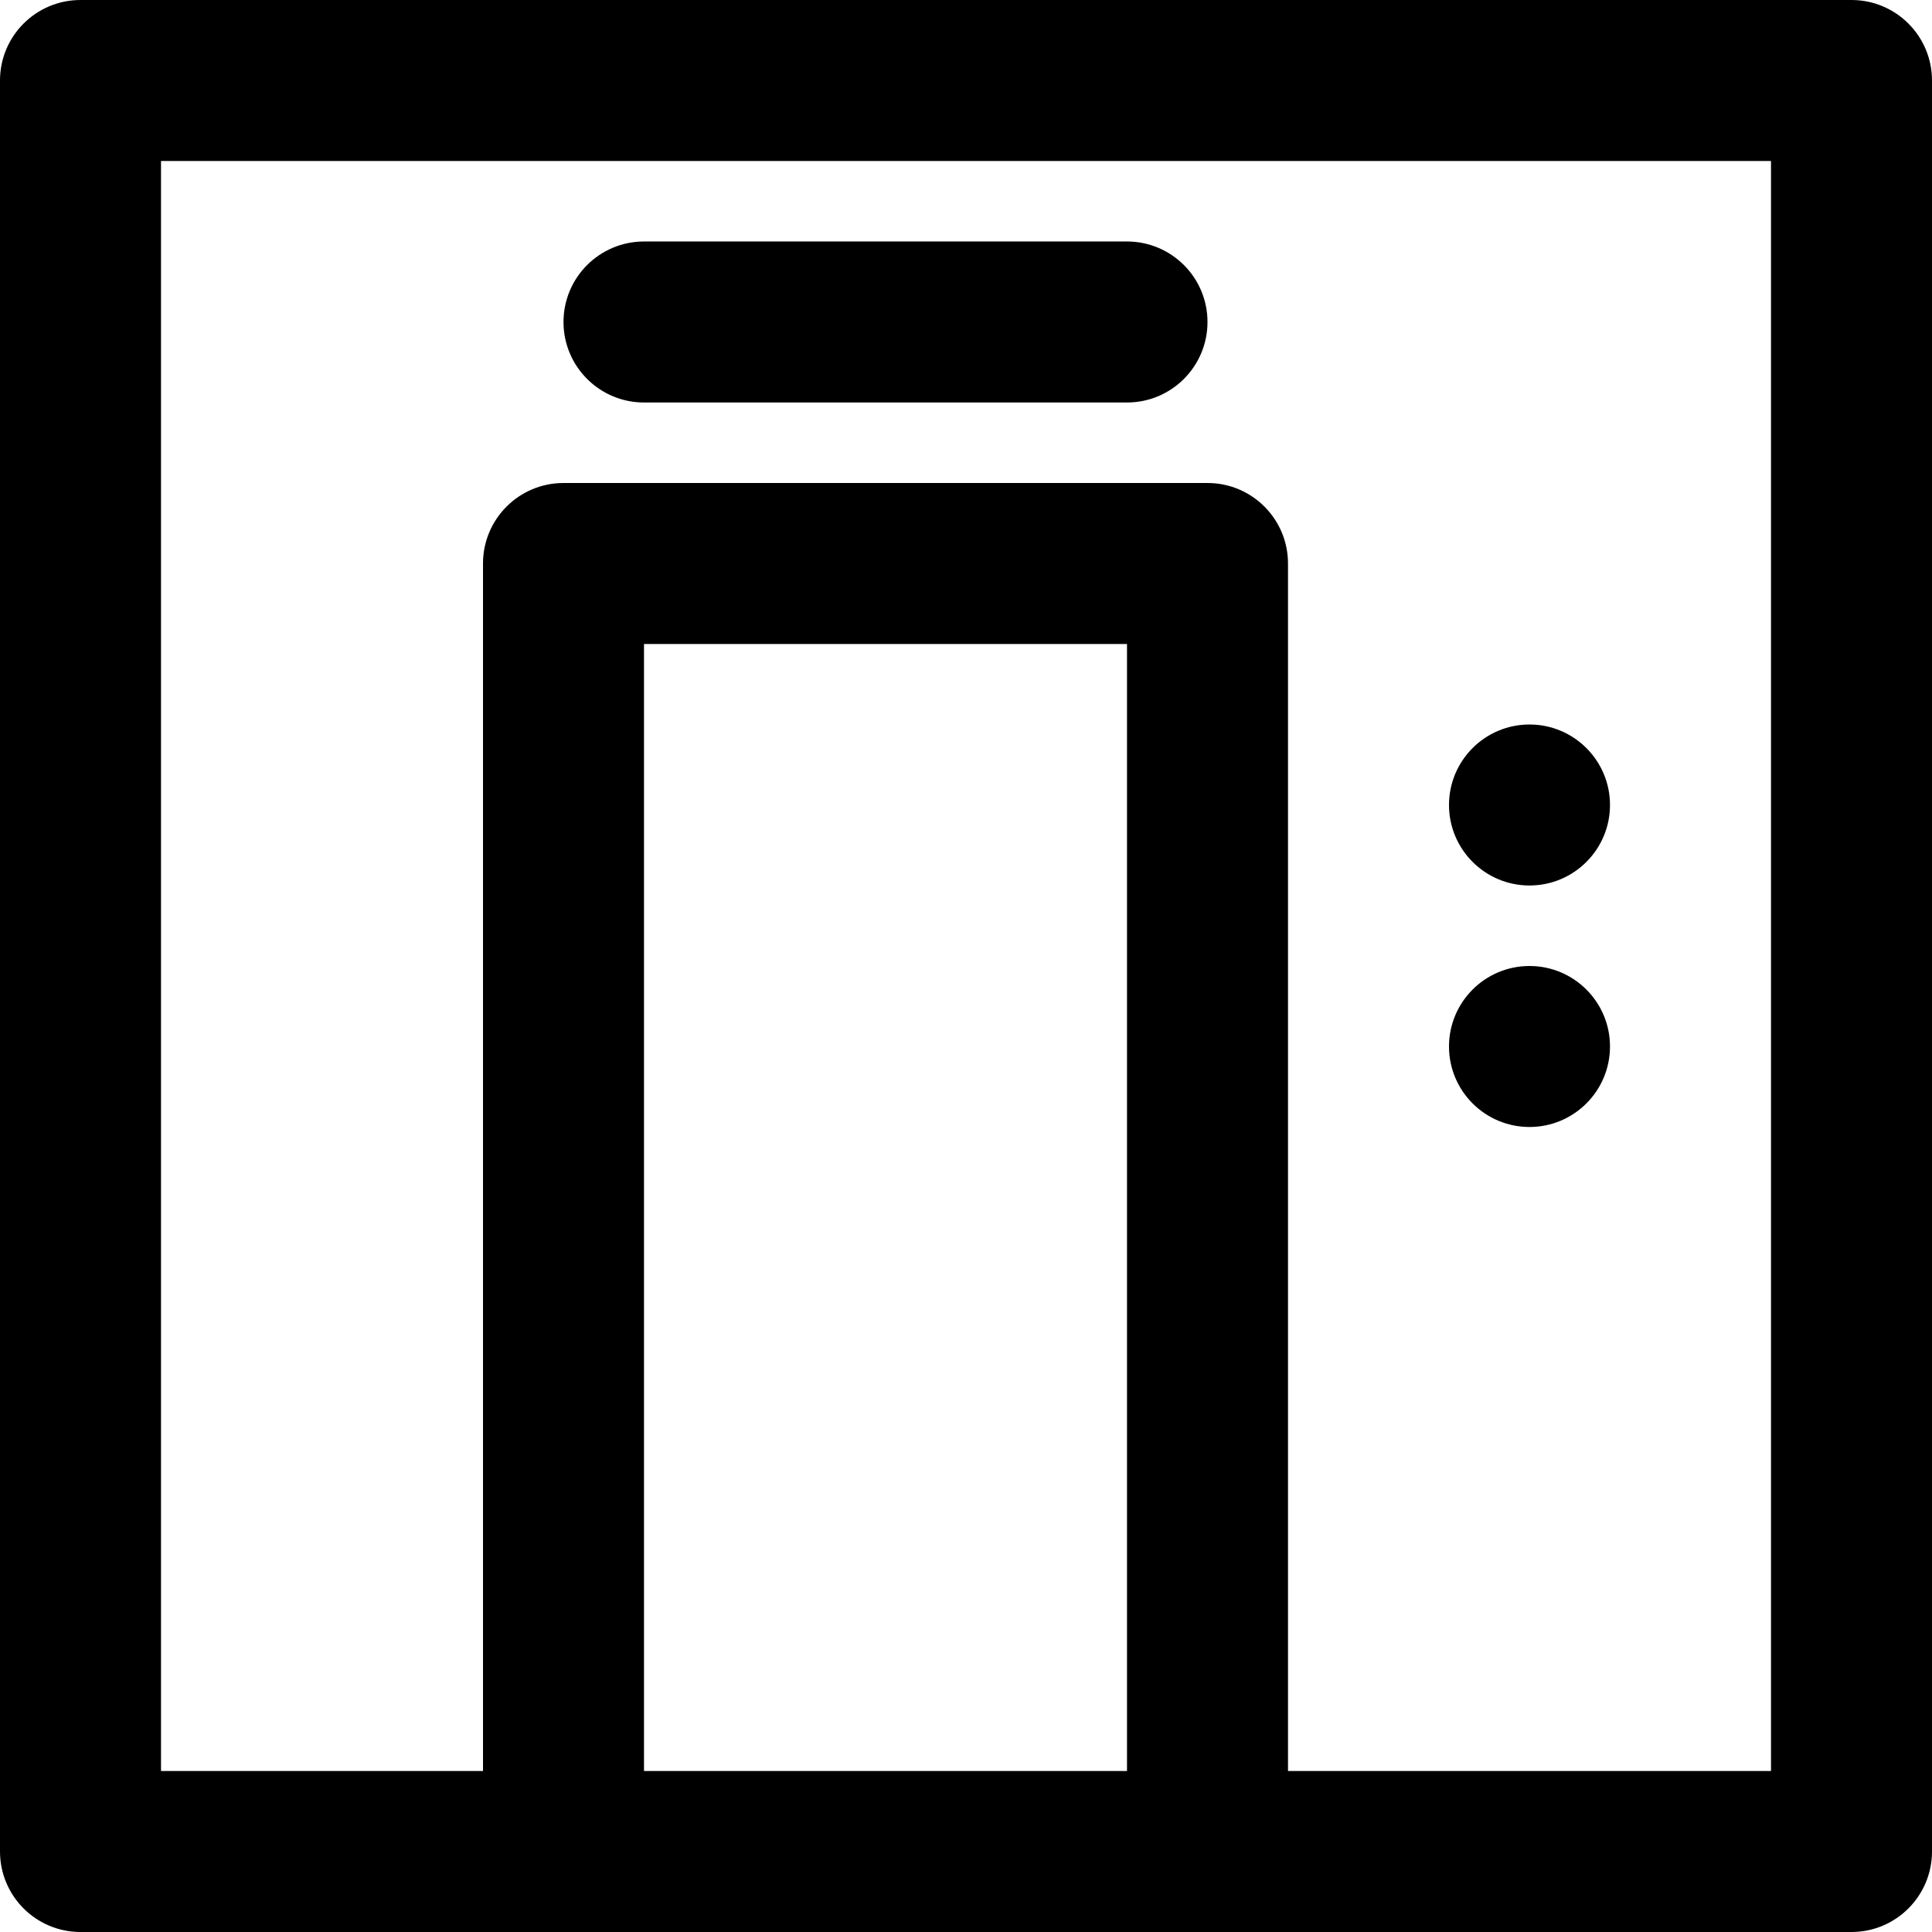 <?xml version="1.0" encoding="iso-8859-1"?>
<!-- Generator: Adobe Illustrator 19.0.0, SVG Export Plug-In . SVG Version: 6.00 Build 0)  -->
<svg version="1.1" id="Layer_1" xmlns="http://www.w3.org/2000/svg" xmlns:xlink="http://www.w3.org/1999/xlink" x="0px" y="0px"
	 viewBox="0 0 512 512" style="enable-background:new 0 0 512 512;" xml:space="preserve">
<g>
	<g>
		<g>
			<path d="M405.333,234.665c11.776,0,21.333-9.557,21.333-21.333s-9.557-21.333-21.333-21.333S384,201.555,384,213.331
				S393.557,234.665,405.333,234.665z"/>
			<path d="M405.333,298.665c11.776,0,21.333-9.557,21.333-21.333s-9.557-21.333-21.333-21.333S384,265.555,384,277.331
				S393.557,298.665,405.333,298.665z"/>
			<path d="M490.667,0H21.333C9.551,0,0,9.551,0,21.333v469.333C0,502.449,9.551,512,21.333,512h128H320h170.667
				c11.782,0,21.333-9.551,21.333-21.333V21.333C512,9.551,502.449,0,490.667,0z M170.667,469.333V170.667h128v298.667H170.667z
				 M469.333,469.333h-128v-320c0-11.782-9.551-21.333-21.333-21.333H149.333C137.551,128,128,137.551,128,149.333v320H42.667
				V42.667h426.667V469.333z"/>
			<path d="M170.667,106.665h128c11.782,0,21.333-9.551,21.333-21.333c0-11.782-9.551-21.333-21.333-21.333h-128
				c-11.782,0-21.333,9.551-21.333,21.333C149.333,97.113,158.885,106.665,170.667,106.665z"/>
		</g>
	</g>
</g>
<g>
</g>
<g>
</g>
<g>
</g>
<g>
</g>
<g>
</g>
<g>
</g>
<g>
</g>
<g>
</g>
<g>
</g>
<g>
</g>
<g>
</g>
<g>
</g>
<g>
</g>
<g>
</g>
<g>
</g>
</svg>
